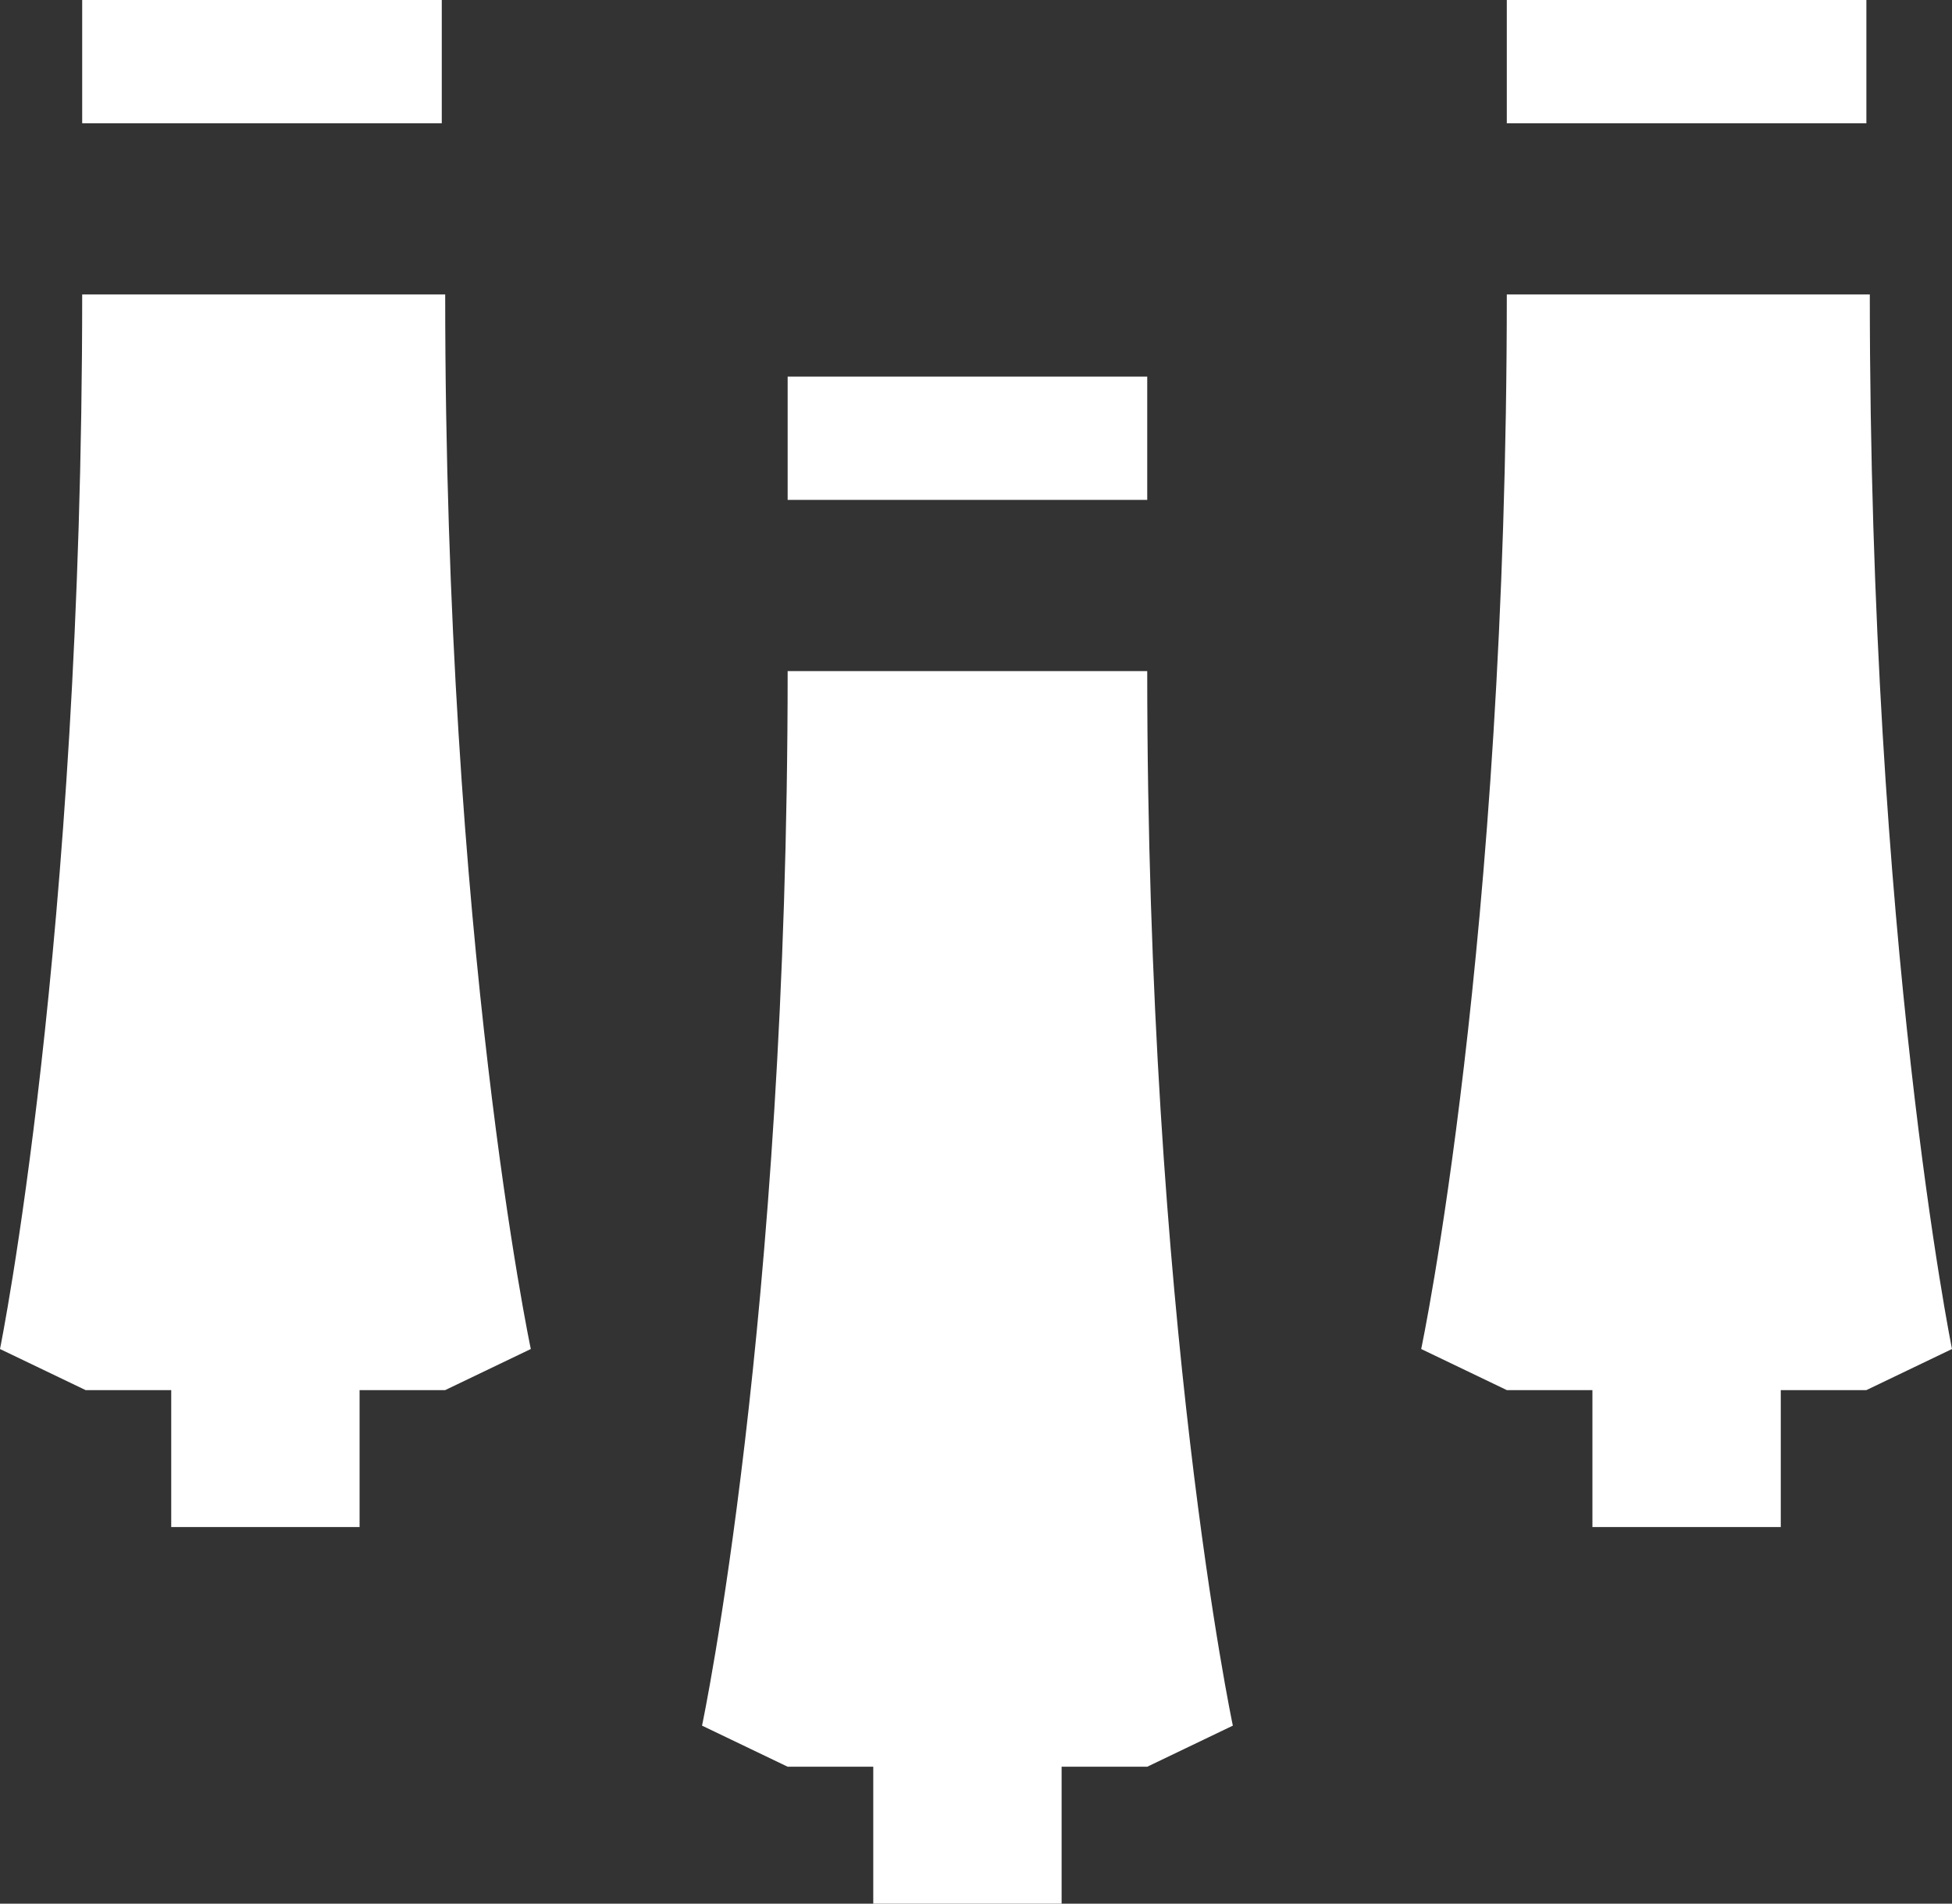 <?xml version="1.0" encoding="UTF-8"?>
<svg xmlns="http://www.w3.org/2000/svg" width="57" height="55.6" viewBox="0 0 57 55.6">
  <rect x="0" y="0" width="57" height="55.6" fill="#333333" stroke="none"/>
  <g id="b306287f-ae53-4b3e-bf76-f48474c7a438" transform="translate(-4 -4.7)">
    <g id="a5260d39-9286-4d2f-9bb4-5a5ab0fdc896">
      <rect id="Rectangle_191" data-name="Rectangle 191" width="10.5" height="3.6" transform="translate(27 15.7)" fill="#fff"></rect>
      <path id="Path_56" data-name="Path 56" d="M37.5,24.3H27c0,19-2.5,30.8-2.5,30.8L27,56.3h2.5v4H35v-4h2.5L40,55.1S37.5,43.3,37.5,24.3Z" fill="#fff"></path>
      <rect id="Rectangle_192" data-name="Rectangle 192" width="10.5" height="3.6" transform="translate(6.4 4.7)" fill="#fff"></rect>
      <path id="Path_57" data-name="Path 57" d="M17,13.3H6.4C6.4,32.3,4,44.1,4,44.1l2.5,1.2H9v4h5.5v-4H17l2.5-1.2S17,32.3,17,13.3Z" fill="#fff"></path>
      <rect id="Rectangle_193" data-name="Rectangle 193" width="10.5" height="3.6" transform="translate(48 4.7)" fill="#fff"></rect>
      <path id="Path_58" data-name="Path 58" d="M58.6,13.3H48c0,19-2.5,30.8-2.5,30.8L48,45.3h2.5v4H56v-4h2.5L61,44.1S58.6,32.3,58.6,13.3Z" fill="#fff"></path>
    </g>
  </g>
</svg>
